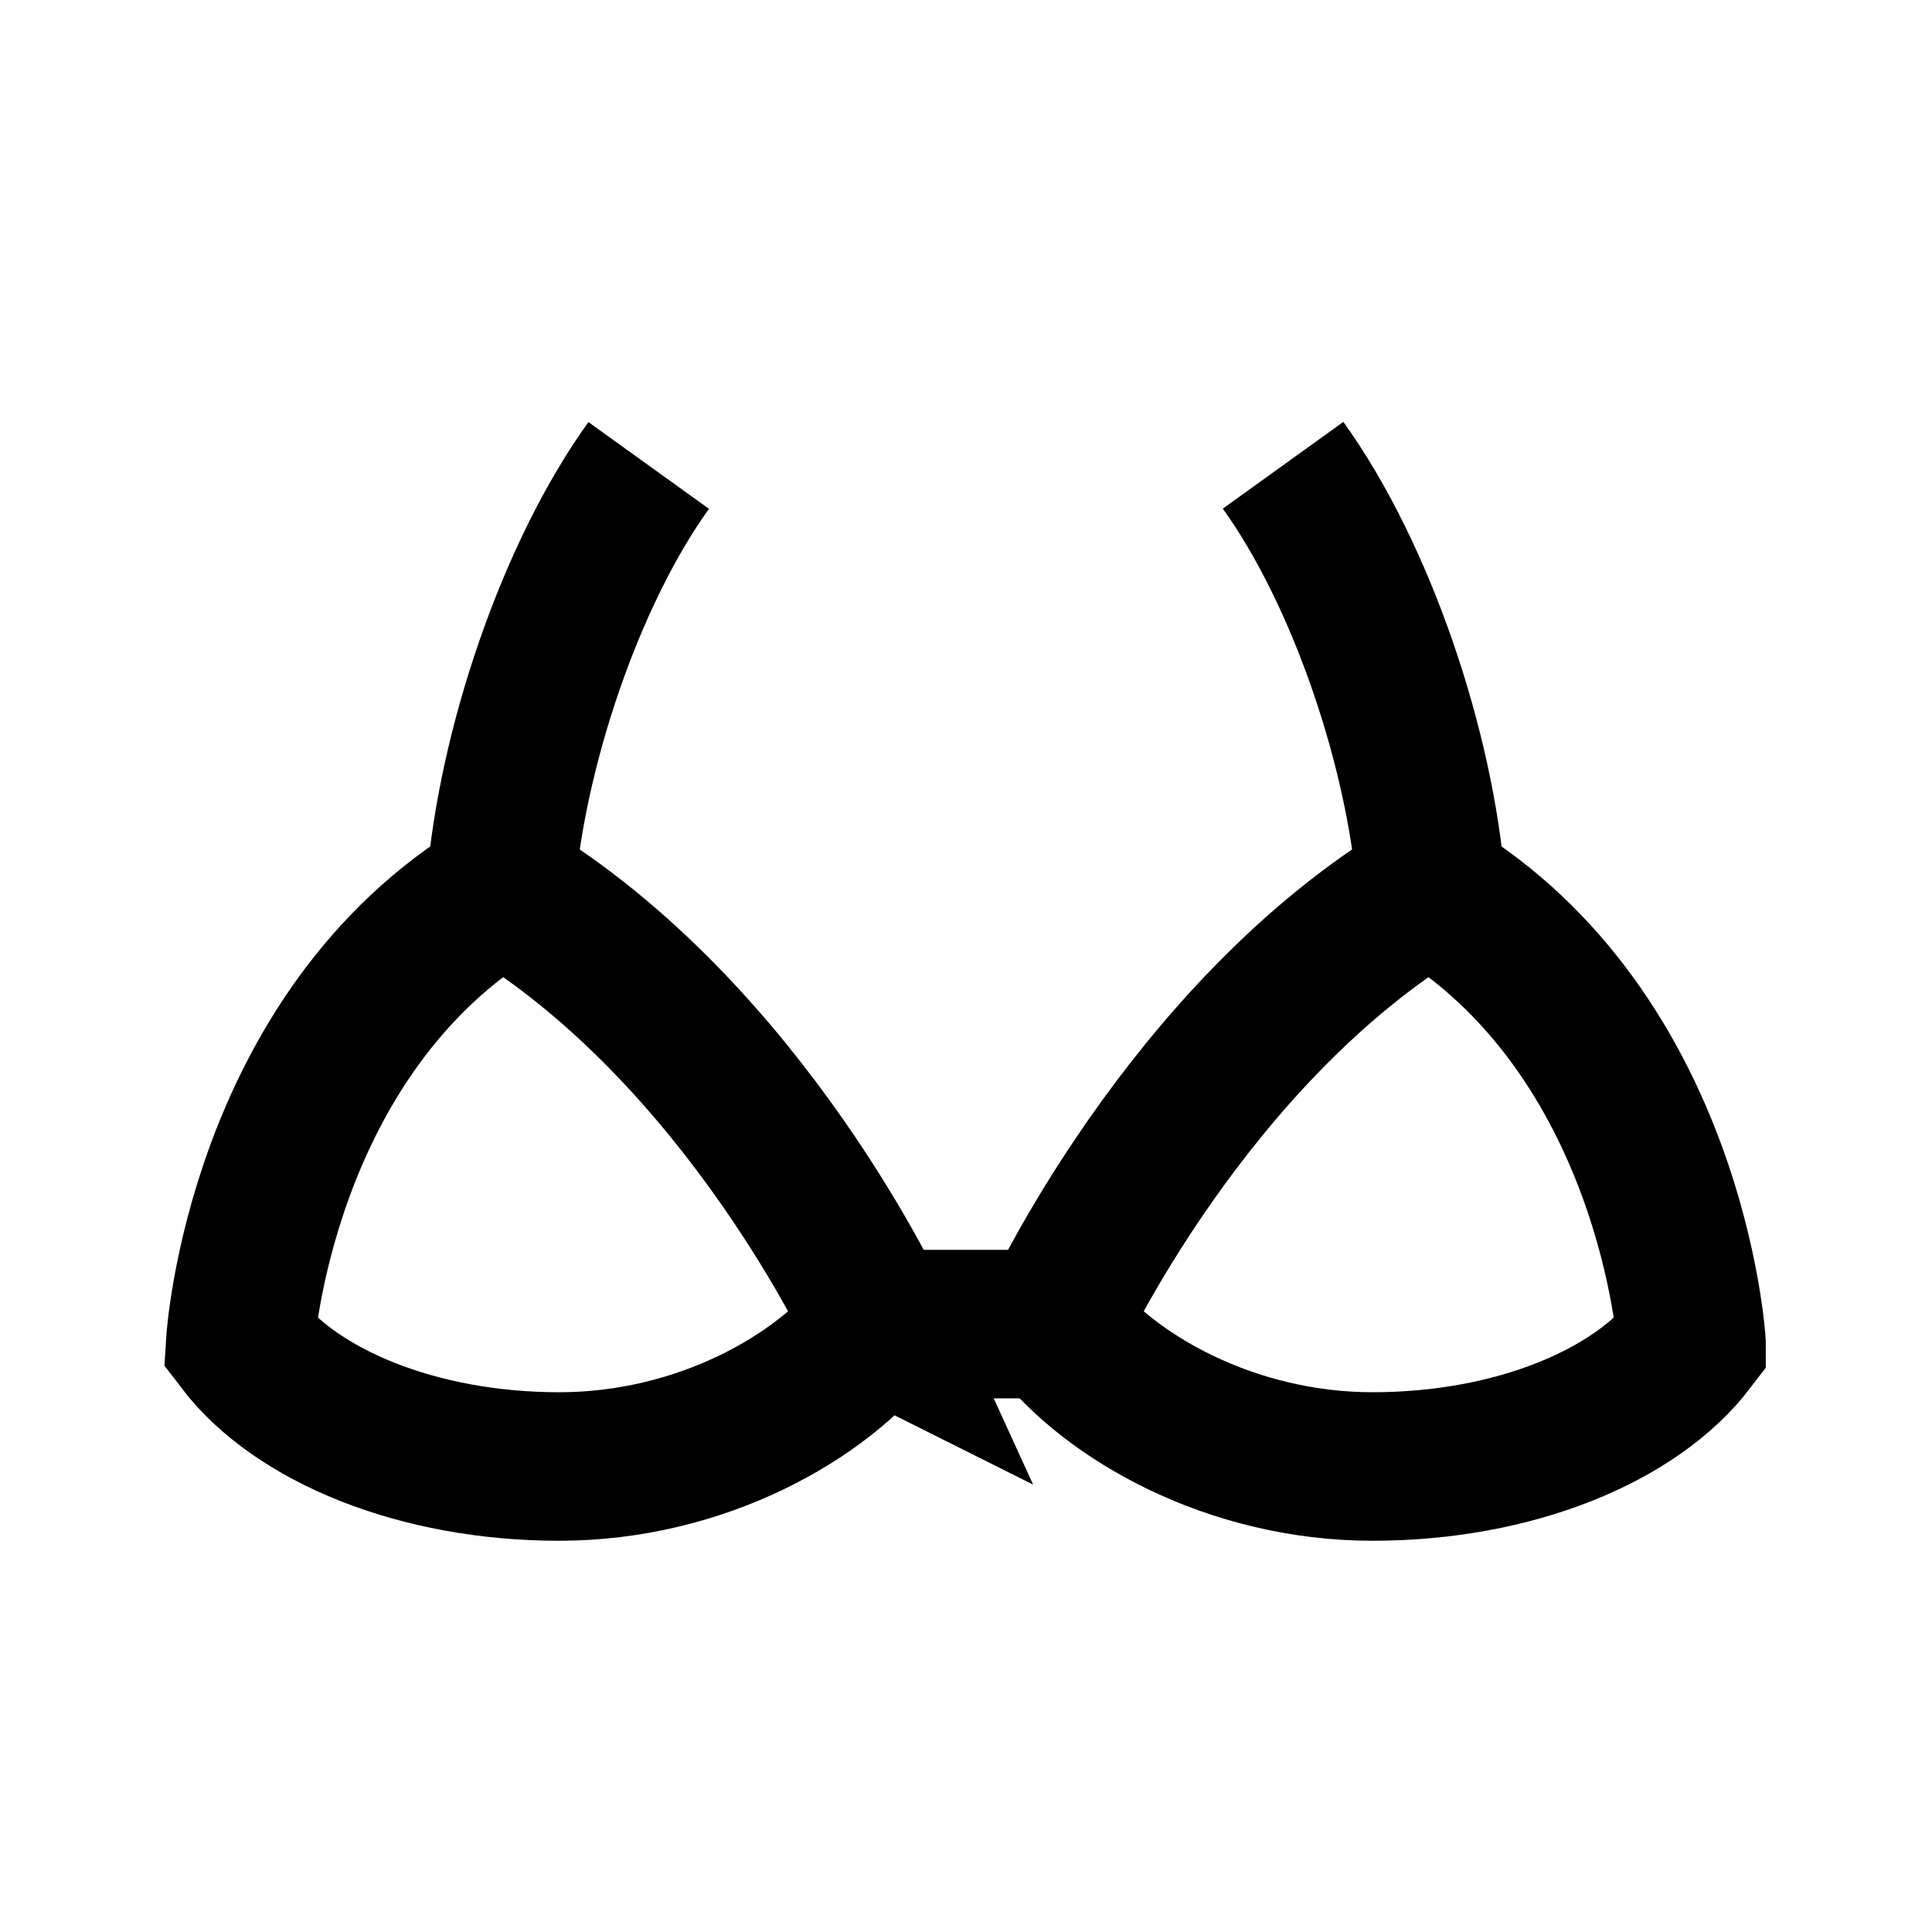 <?xml version="1.0" encoding="UTF-8"?>
<!-- Uploaded to: SVG Repo, www.svgrepo.com, Generator: SVG Repo Mixer Tools -->
<svg width="800px" height="800px" version="1.1" viewBox="144 144 512 512" xmlns="http://www.w3.org/2000/svg">
 <defs>
  <clipPath id="a">
   <path d="m148.09 148.09h503.81v503.81h-503.81z"/>
  </clipPath>
 </defs>
 <g fill="none" stroke="#000000" stroke-miterlimit="10" stroke-width="80">
  <g clip-path="url(#a)">
   <path transform="matrix(.492 0 0 .492 148.09 148.09)" d="m464.7 704.9c-30.003 39.404-95.6 76.704-171.8 76.704-75.997 0-141.8-27.296-171.8-66.7 0 0 10.298-166.4 141.2-244.9 131.01 78.593 202.41 234.9 202.41 234.9z"/>
   <path transform="matrix(.492 0 0 .492 148.09 148.09)" d="m902.8 714.9c-30.003 39.404-95.6 66.7-171.8 66.7-75.997 0-141.8-37.3-171.8-76.704 0 0 71.503-156.4 202.4-234.9 130.9 78.601 141.2 244.9 141.2 244.9z"/>
   <path transform="matrix(.492 0 0 .492 148.09 148.09)" d="m341.1 242.4c-42.302 58.8-73.798 152.9-79.8 227.7"/>
   <path transform="matrix(.492 0 0 .492 148.09 148.09)" d="m762.6 470c-5.899-74.798-37.498-168.9-79.8-227.7"/>
  </g>
  <path transform="matrix(.492 0 0 .492 148.09 148.09)" d="m464.7 704.9h94.599"/>
 </g>
</svg>